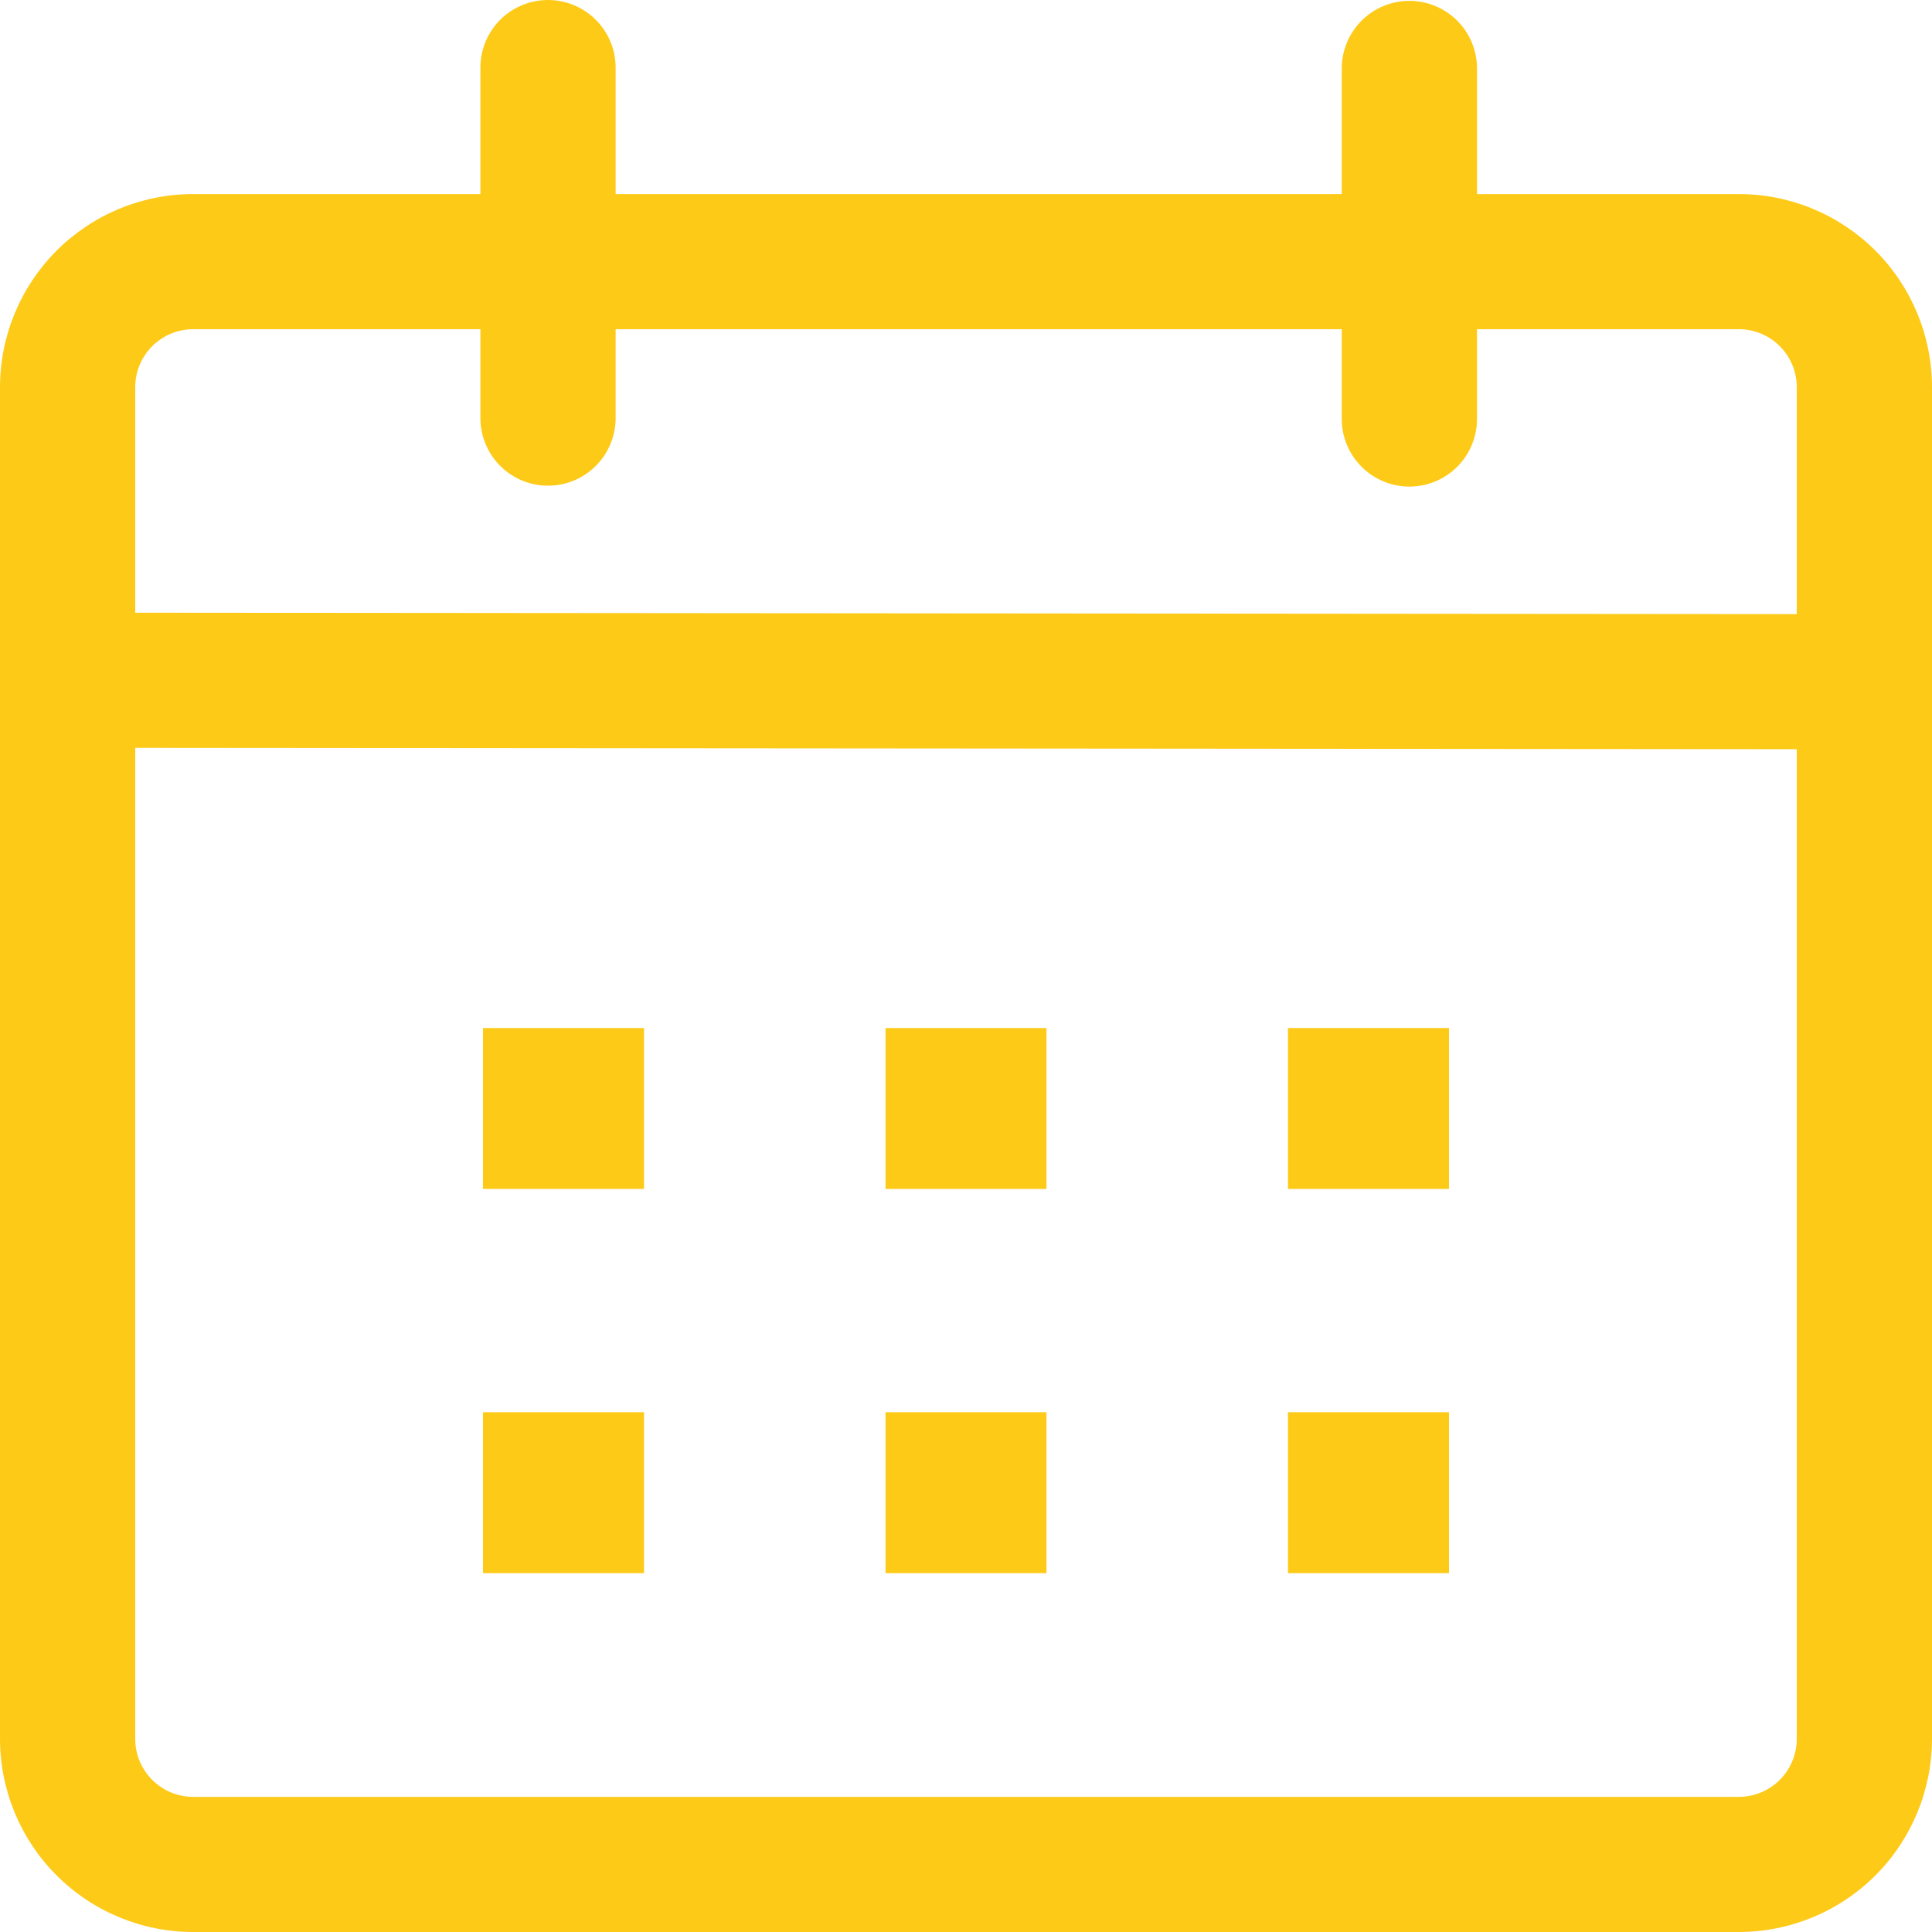 <svg width="43" height="43" viewBox="0 0 43 43" fill="none" xmlns="http://www.w3.org/2000/svg"><g id="uiw:date" clip-path="url(#clip0_736_7030)"><path id="Vector" d="M12.197 0C12.596 0 12.979 0.159 13.261 0.441C13.543 0.723 13.702 1.106 13.702 1.505V4.319H29.863V1.524C29.863 1.125 30.022 0.742 30.304 0.46C30.587 0.178 30.969 0.019 31.369 0.019C31.768 0.019 32.151 0.178 32.433 0.46C32.715 0.742 32.873 1.125 32.873 1.524V4.319H38.7C39.84 4.319 40.934 4.772 41.74 5.578C42.546 6.384 42.999 7.477 43 8.617V38.702C42.999 39.842 42.546 40.935 41.74 41.741C40.934 42.547 39.84 43 38.7 43H4.3C3.16 43 2.067 42.547 1.26 41.741C0.454 40.935 0.001 39.842 0 38.702L0 8.617C0.001 7.477 0.454 6.384 1.26 5.578C2.067 4.772 3.16 4.319 4.3 4.319H10.692V1.503C10.693 1.104 10.851 0.722 11.133 0.44C11.416 0.158 11.798 -4.06916e-07 12.197 0ZM3.01 16.645V38.702C3.01 38.872 3.043 39.039 3.108 39.196C3.173 39.352 3.268 39.495 3.388 39.614C3.508 39.734 3.65 39.829 3.806 39.894C3.963 39.959 4.131 39.992 4.3 39.992H38.7C38.869 39.992 39.037 39.959 39.194 39.894C39.35 39.829 39.492 39.734 39.612 39.614C39.732 39.495 39.827 39.352 39.892 39.196C39.957 39.039 39.99 38.872 39.99 38.702V16.675L3.01 16.645ZM14.334 31.431V35.013H10.75V31.431H14.334ZM23.291 31.431V35.013H19.709V31.431H23.291ZM32.25 31.431V35.013H28.666V31.431H32.25ZM14.334 22.88V26.462H10.75V22.88H14.334ZM23.291 22.88V26.462H19.709V22.88H23.291ZM32.25 22.88V26.462H28.666V22.88H32.25ZM10.692 7.327H4.3C4.131 7.327 3.963 7.361 3.806 7.425C3.65 7.49 3.508 7.585 3.388 7.705C3.268 7.825 3.173 7.967 3.108 8.124C3.043 8.28 3.01 8.448 3.01 8.617V13.637L39.99 13.668V8.617C39.99 8.448 39.957 8.28 39.892 8.124C39.827 7.967 39.732 7.825 39.612 7.705C39.492 7.585 39.35 7.49 39.194 7.425C39.037 7.361 38.869 7.327 38.7 7.327H32.873V9.325C32.873 9.724 32.715 10.107 32.433 10.389C32.151 10.671 31.768 10.83 31.369 10.83C30.969 10.83 30.587 10.671 30.304 10.389C30.022 10.107 29.863 9.724 29.863 9.325V7.327H13.702V9.305C13.702 9.704 13.543 10.087 13.261 10.369C12.979 10.652 12.596 10.81 12.197 10.81C11.798 10.81 11.415 10.652 11.133 10.369C10.851 10.087 10.692 9.704 10.692 9.305V7.327Z" fill="#FECA18"/></g><defs><clipPath id="clip0_736_7030"><rect width="43" height="43" fill="white"/></clipPath></defs></svg>